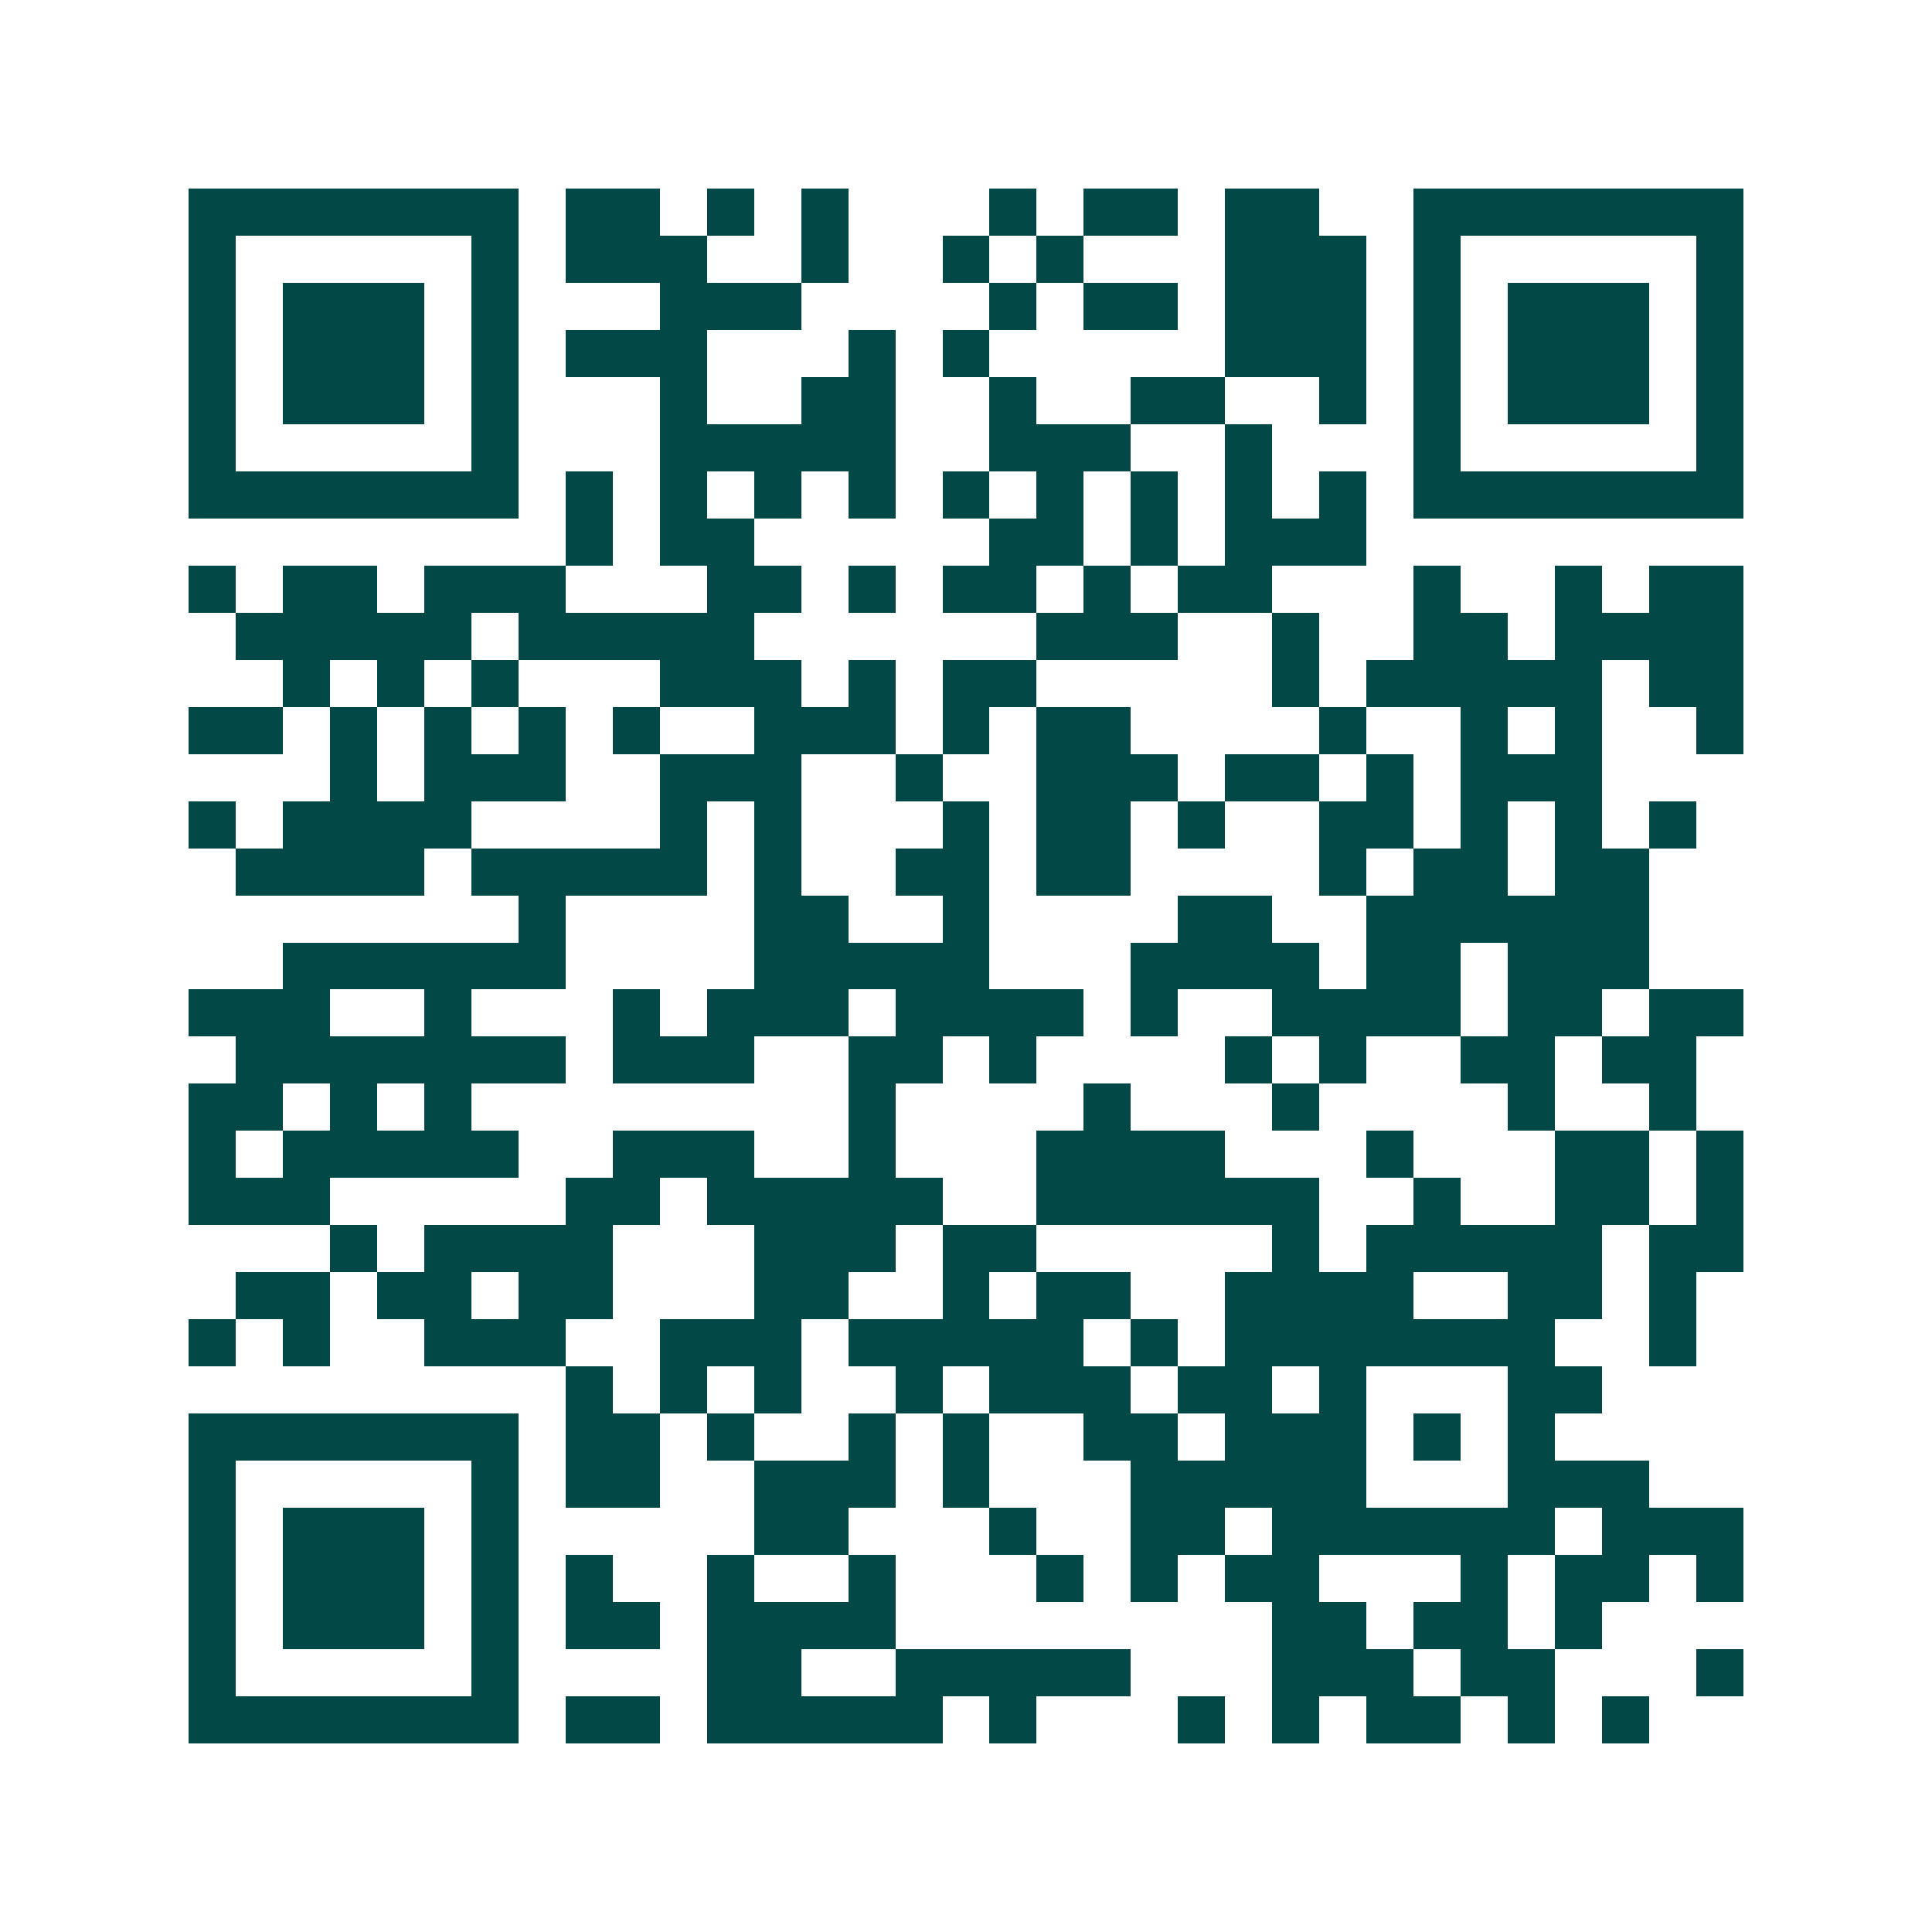 <svg xmlns="http://www.w3.org/2000/svg" width="200" height="200" viewBox="0 0 41 41" shape-rendering="crispEdges"><path fill="#ffffff" d="M0 0h41v41H0z"/><path stroke="#014847" d="M4 4.5h7m1 0h2m1 0h1m1 0h1m3 0h1m1 0h2m1 0h2m2 0h7M4 5.5h1m5 0h1m1 0h3m2 0h1m2 0h1m1 0h1m3 0h3m1 0h1m5 0h1M4 6.5h1m1 0h3m1 0h1m3 0h3m4 0h1m1 0h2m1 0h3m1 0h1m1 0h3m1 0h1M4 7.5h1m1 0h3m1 0h1m1 0h3m3 0h1m1 0h1m5 0h3m1 0h1m1 0h3m1 0h1M4 8.5h1m1 0h3m1 0h1m3 0h1m2 0h2m2 0h1m2 0h2m2 0h1m1 0h1m1 0h3m1 0h1M4 9.5h1m5 0h1m3 0h5m2 0h3m2 0h1m3 0h1m5 0h1M4 10.5h7m1 0h1m1 0h1m1 0h1m1 0h1m1 0h1m1 0h1m1 0h1m1 0h1m1 0h1m1 0h7M12 11.5h1m1 0h2m5 0h2m1 0h1m1 0h3M4 12.5h1m1 0h2m1 0h3m3 0h2m1 0h1m1 0h2m1 0h1m1 0h2m3 0h1m2 0h1m1 0h2M5 13.5h5m1 0h5m6 0h3m2 0h1m2 0h2m1 0h4M6 14.5h1m1 0h1m1 0h1m3 0h3m1 0h1m1 0h2m5 0h1m1 0h5m1 0h2M4 15.5h2m1 0h1m1 0h1m1 0h1m1 0h1m2 0h3m1 0h1m1 0h2m4 0h1m2 0h1m1 0h1m2 0h1M7 16.5h1m1 0h3m2 0h3m2 0h1m2 0h3m1 0h2m1 0h1m1 0h3M4 17.5h1m1 0h4m4 0h1m1 0h1m3 0h1m1 0h2m1 0h1m2 0h2m1 0h1m1 0h1m1 0h1M5 18.5h4m1 0h5m1 0h1m2 0h2m1 0h2m4 0h1m1 0h2m1 0h2M11 19.5h1m4 0h2m2 0h1m4 0h2m2 0h6M6 20.5h6m4 0h5m3 0h4m1 0h2m1 0h3M4 21.5h3m2 0h1m3 0h1m1 0h3m1 0h4m1 0h1m2 0h4m1 0h2m1 0h2M5 22.5h7m1 0h3m2 0h2m1 0h1m4 0h1m1 0h1m2 0h2m1 0h2M4 23.5h2m1 0h1m1 0h1m8 0h1m4 0h1m3 0h1m4 0h1m2 0h1M4 24.5h1m1 0h5m2 0h3m2 0h1m3 0h4m3 0h1m3 0h2m1 0h1M4 25.5h3m5 0h2m1 0h5m2 0h6m2 0h1m2 0h2m1 0h1M7 26.5h1m1 0h4m3 0h3m1 0h2m5 0h1m1 0h5m1 0h2M5 27.5h2m1 0h2m1 0h2m3 0h2m2 0h1m1 0h2m2 0h4m2 0h2m1 0h1M4 28.5h1m1 0h1m2 0h3m2 0h3m1 0h5m1 0h1m1 0h7m2 0h1M12 29.5h1m1 0h1m1 0h1m2 0h1m1 0h3m1 0h2m1 0h1m3 0h2M4 30.5h7m1 0h2m1 0h1m2 0h1m1 0h1m2 0h2m1 0h3m1 0h1m1 0h1M4 31.5h1m5 0h1m1 0h2m2 0h3m1 0h1m3 0h5m3 0h3M4 32.5h1m1 0h3m1 0h1m5 0h2m3 0h1m2 0h2m1 0h6m1 0h3M4 33.5h1m1 0h3m1 0h1m1 0h1m2 0h1m2 0h1m3 0h1m1 0h1m1 0h2m3 0h1m1 0h2m1 0h1M4 34.5h1m1 0h3m1 0h1m1 0h2m1 0h4m8 0h2m1 0h2m1 0h1M4 35.5h1m5 0h1m4 0h2m2 0h5m3 0h3m1 0h2m3 0h1M4 36.5h7m1 0h2m1 0h5m1 0h1m3 0h1m1 0h1m1 0h2m1 0h1m1 0h1"/></svg>
